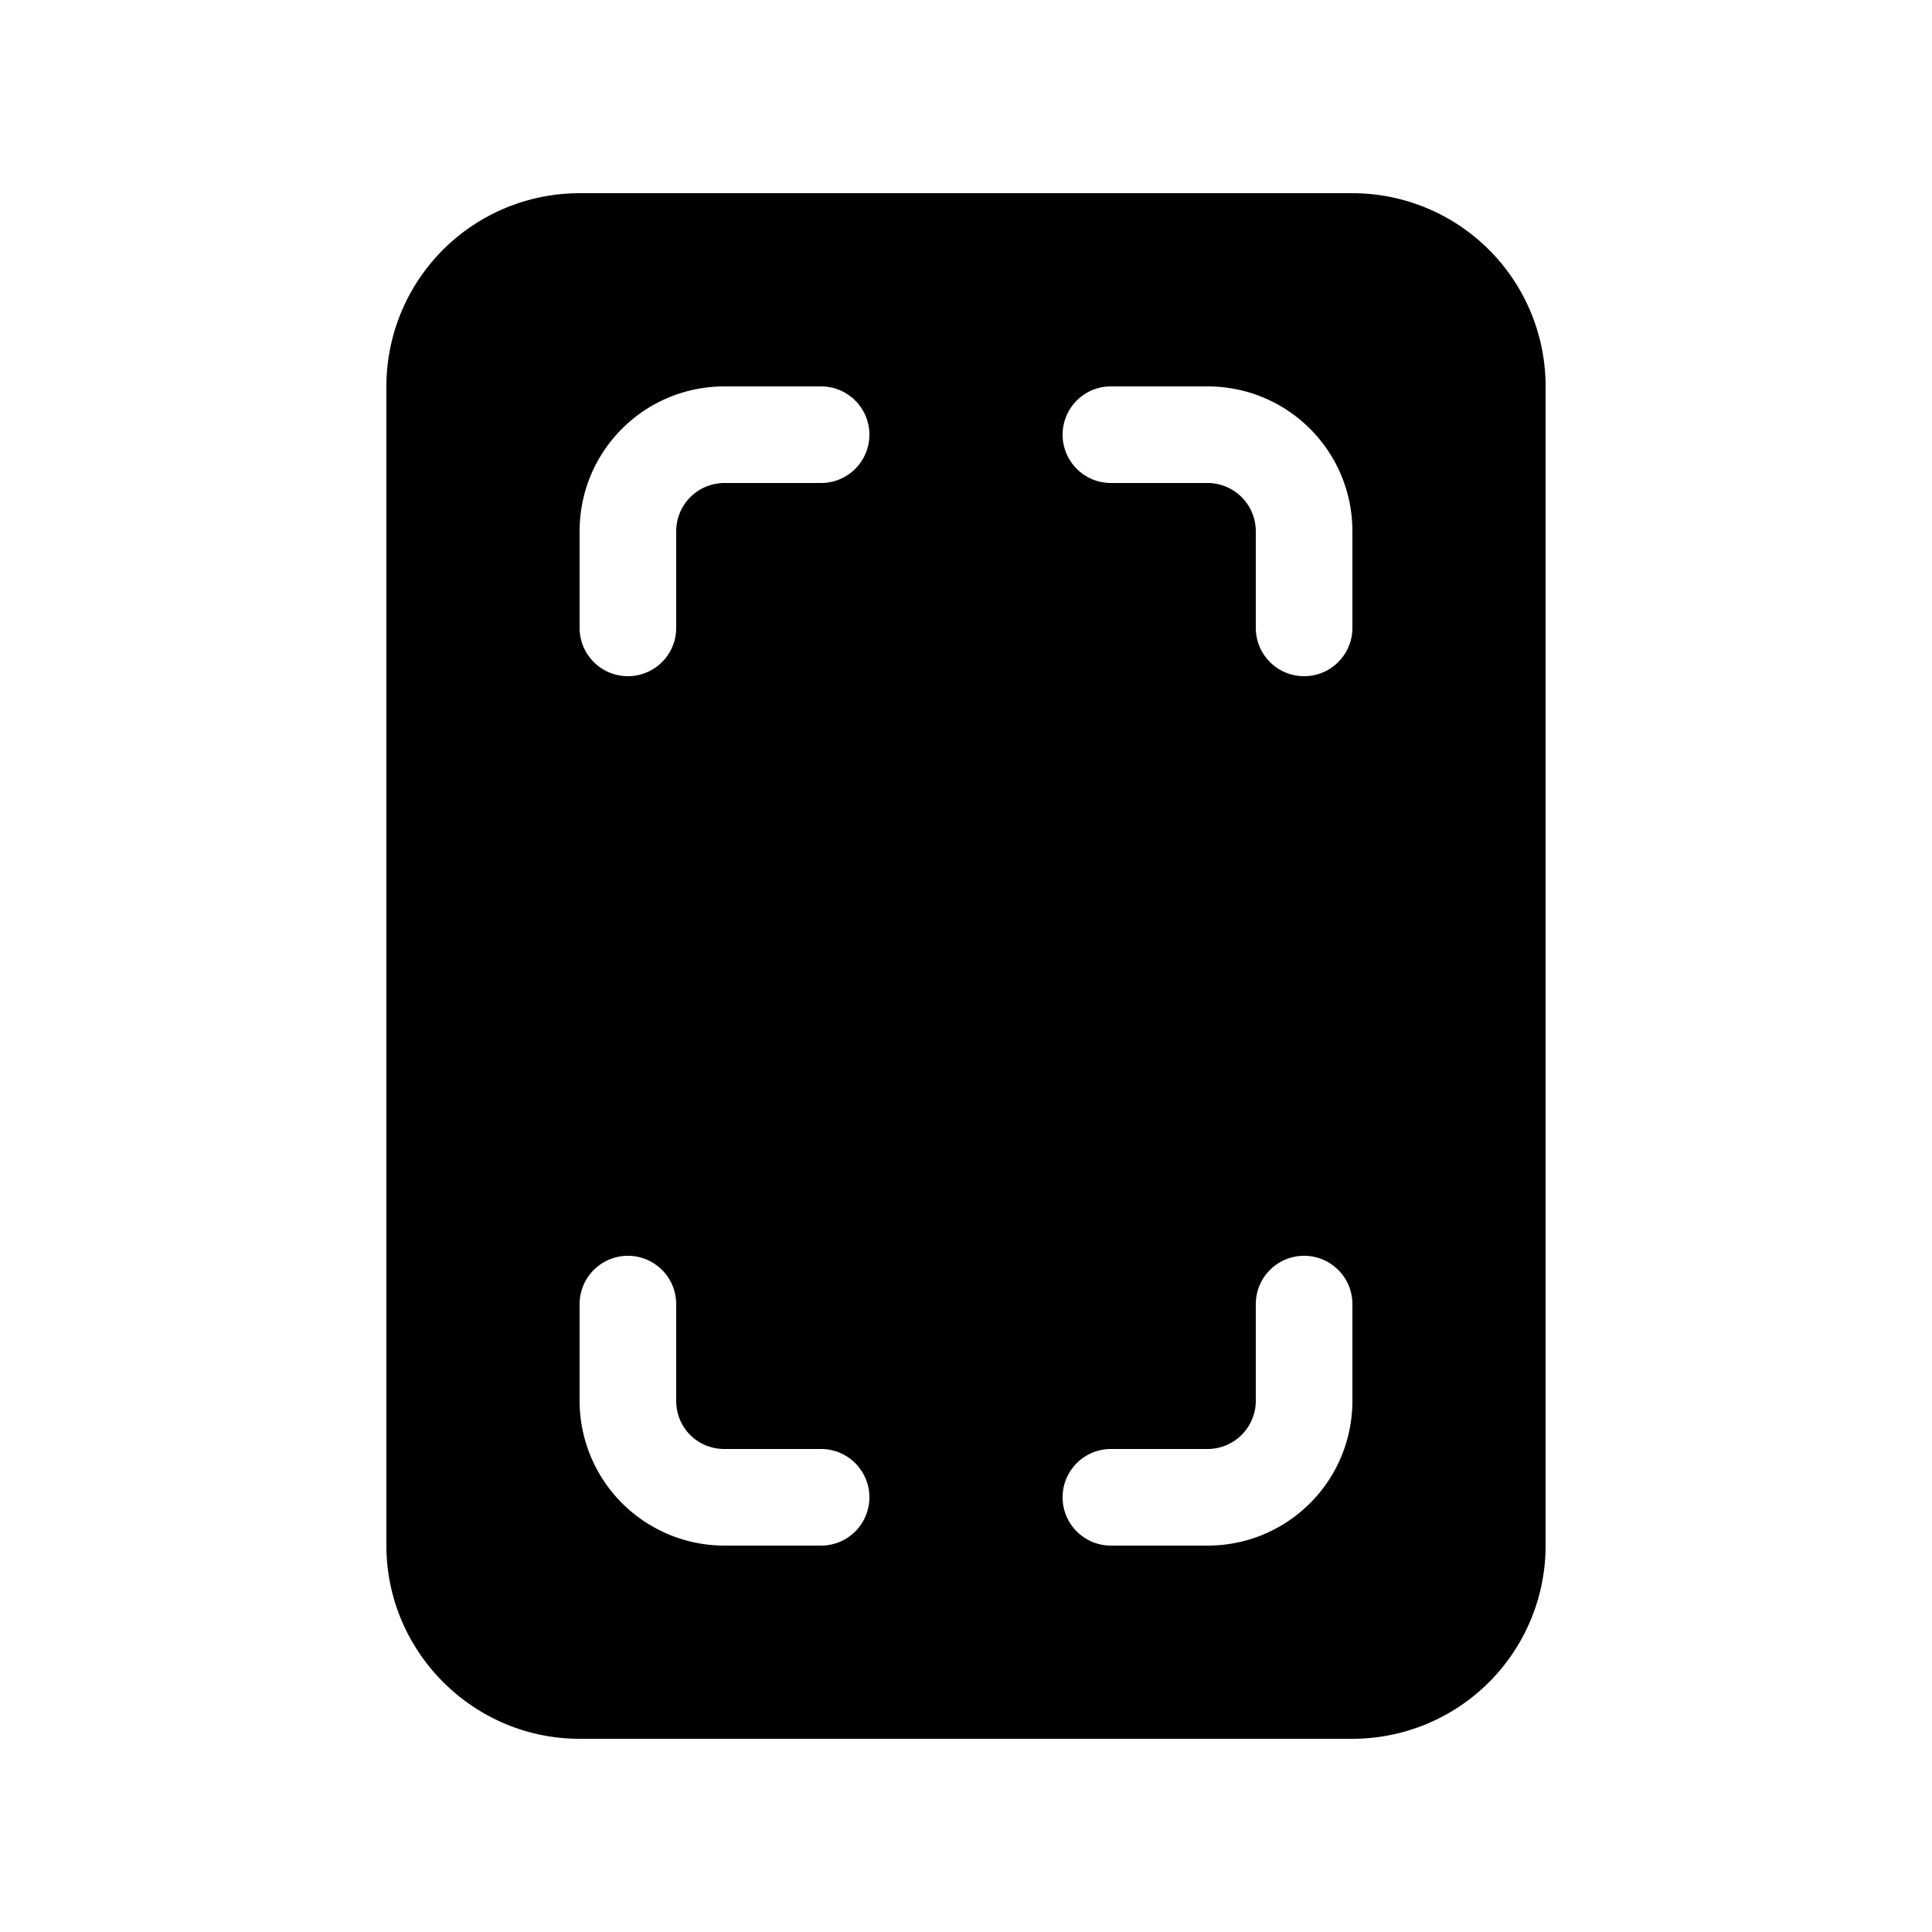 <svg width="20" height="20" viewBox="0 0 20 20" xmlns="http://www.w3.org/2000/svg"><path d="M6 2a2 2 0 0 0-2 2v12c0 1.1.9 2 2 2h8a2 2 0 0 0 2-2V4a2 2 0 0 0-2-2H6Zm1.5 3a.5.5 0 0 0-.5.5v1a.5.5 0 0 1-1 0v-1C6 4.67 6.67 4 7.5 4h1a.5.5 0 0 1 0 1h-1Zm0 10h1a.5.5 0 0 1 0 1h-1A1.5 1.5 0 0 1 6 14.5v-1a.5.5 0 0 1 1 0v1c0 .28.22.5.5.5ZM13 5.5a.5.5 0 0 0-.5-.5h-1a.5.5 0 0 1 0-1h1c.83 0 1.5.67 1.5 1.5v1a.5.5 0 0 1-1 0v-1Zm-.5 9.5a.5.5 0 0 0 .5-.5v-1a.5.5 0 0 1 1 0v1c0 .83-.67 1.5-1.5 1.5h-1a.5.5 0 0 1 0-1h1Z"/></svg>